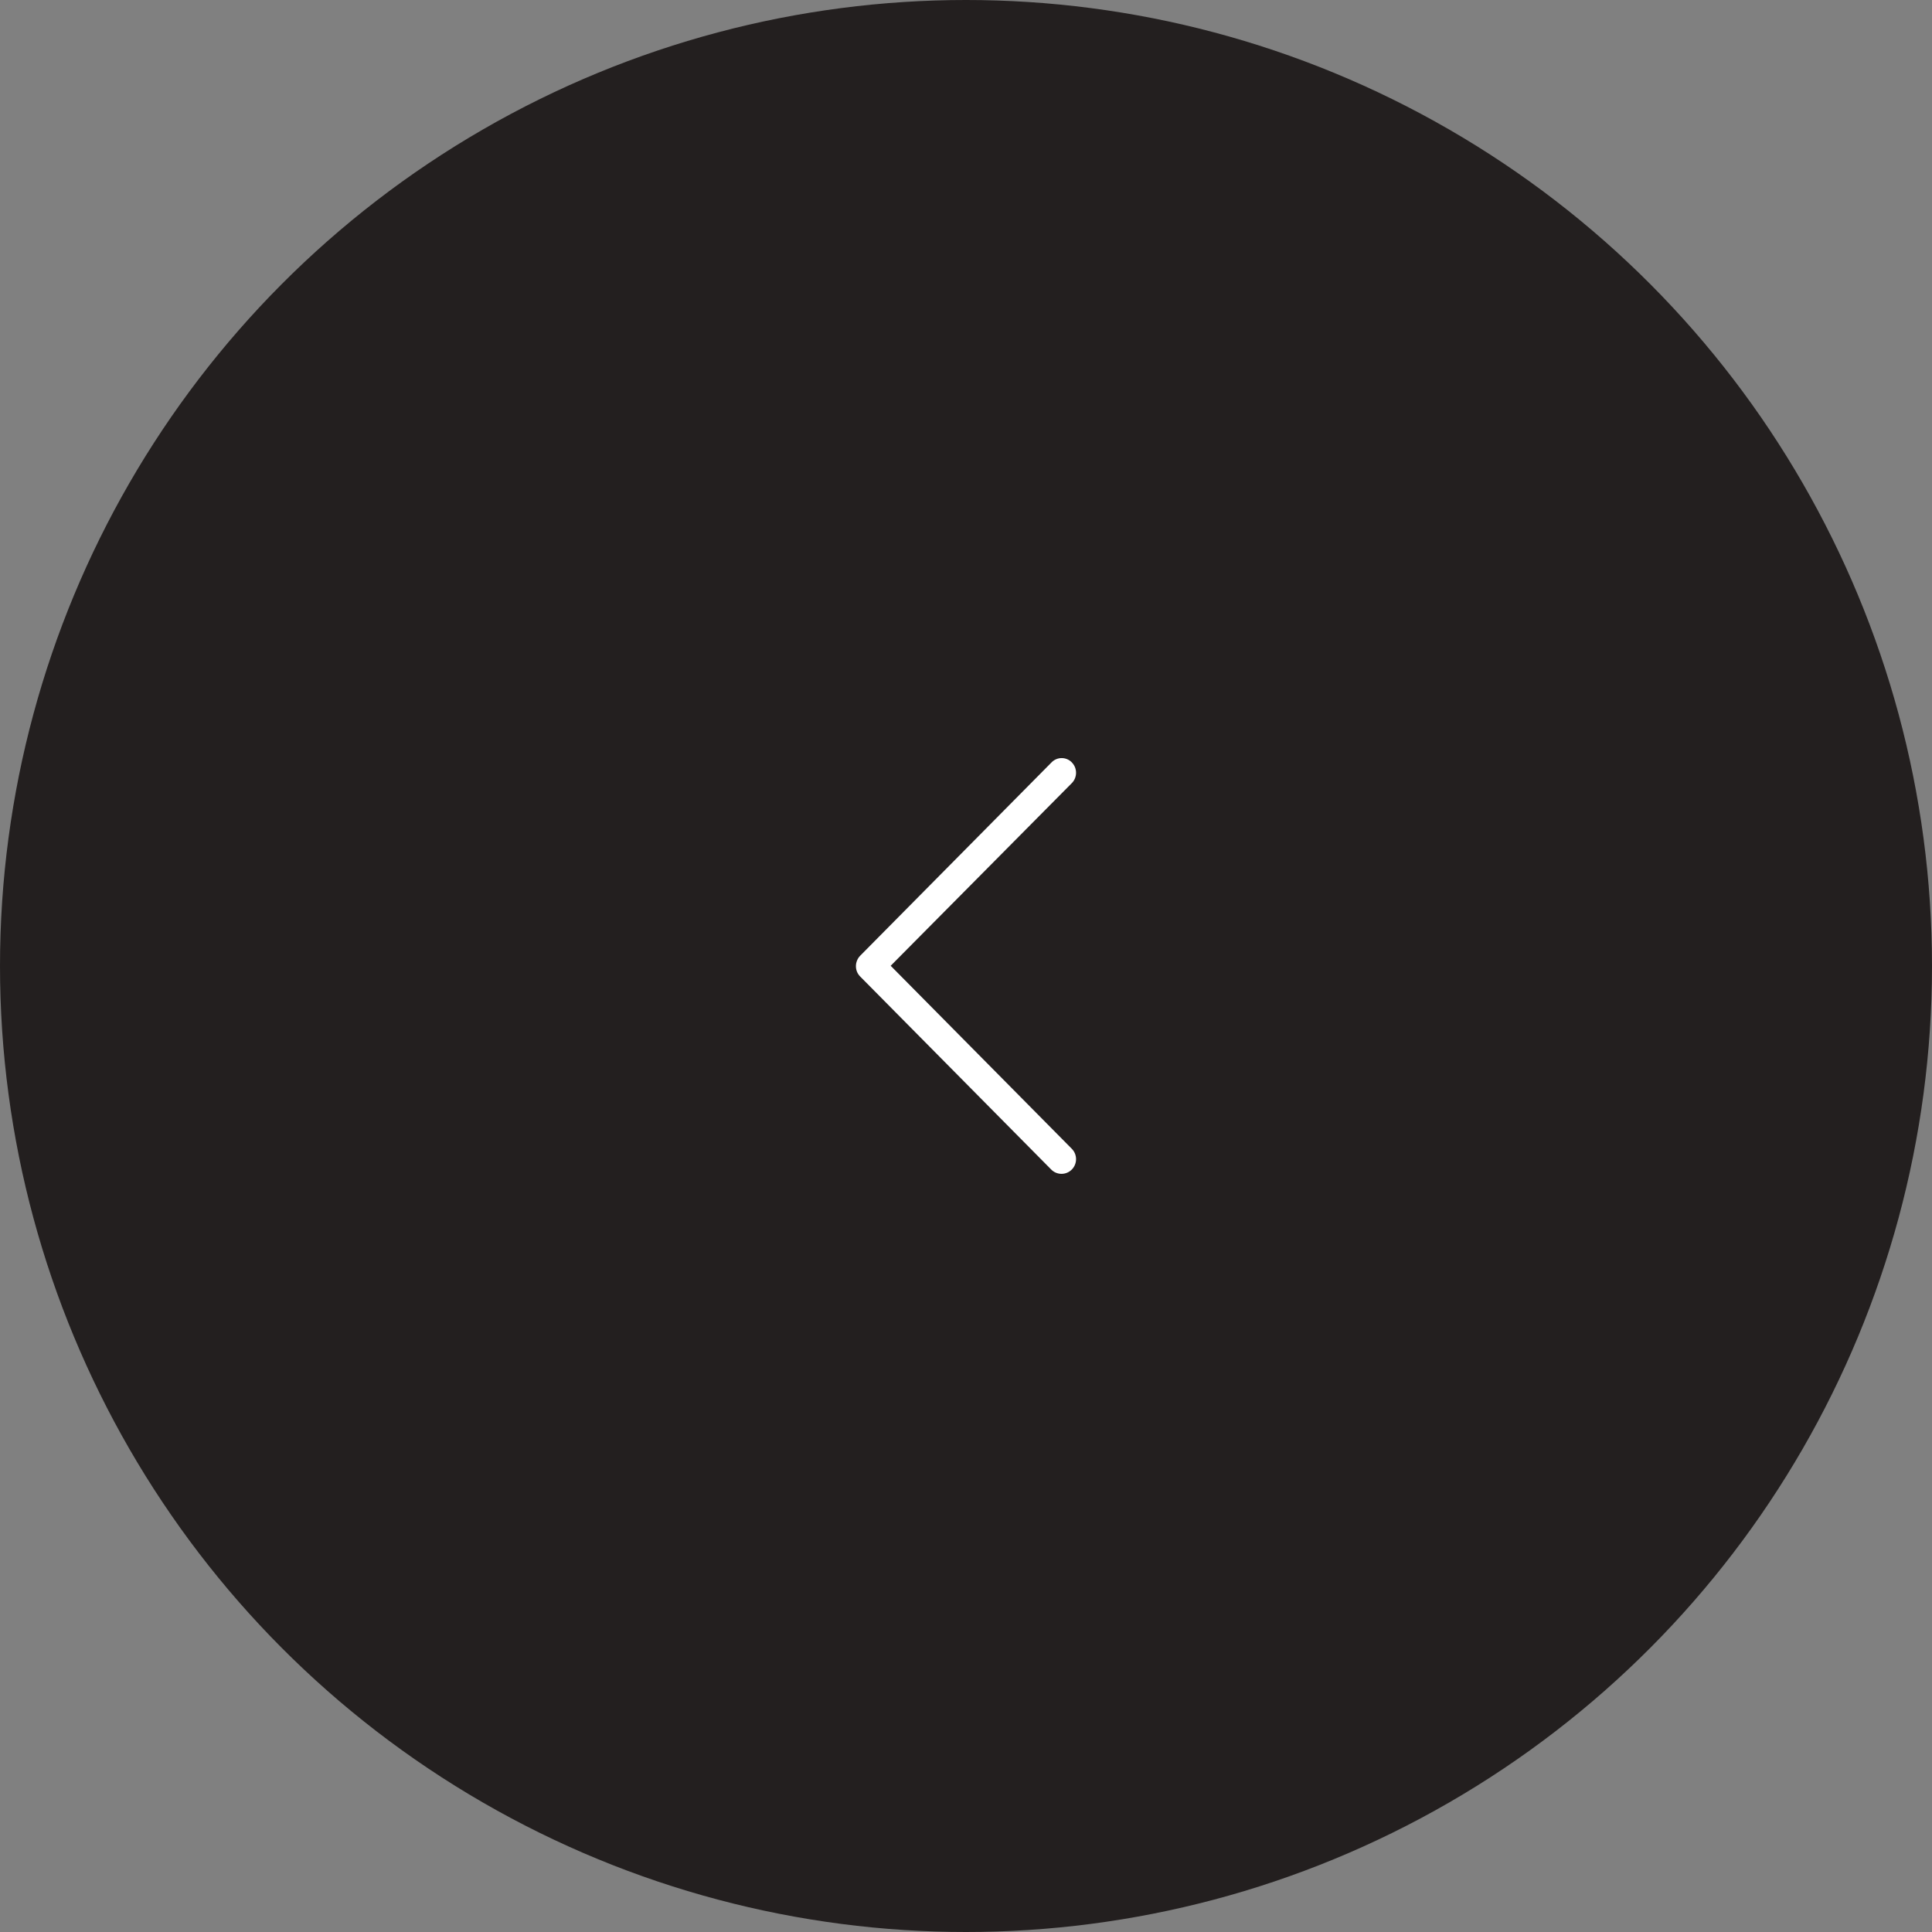 <svg height="79" viewBox="0 0 79 79" width="79" xmlns="http://www.w3.org/2000/svg"><rect x="0" y="0" width="79" height="79" fill="#808080" stroke="none"/><g fill="none" fill-rule="evenodd"><circle cx="39.5" cy="39.5" fill="#231f1f" r="39.5"/><path d="m47.826 35.174c-.234-.232-.615-.232-.849 0l-7.468 7.406-7.483-7.406c-.234-.232-.615-.232-.849 0-.234.232-.234.609 0 .841l7.893 7.812c.117.116.264.174.425.174.146 0 .308-.058.425-.174l7.893-7.812c.249-.232.249-.609.015-.841z" fill="#fff" fill-rule="nonzero" transform="matrix(0 -1 -1 0 79 79)"/></g></svg>